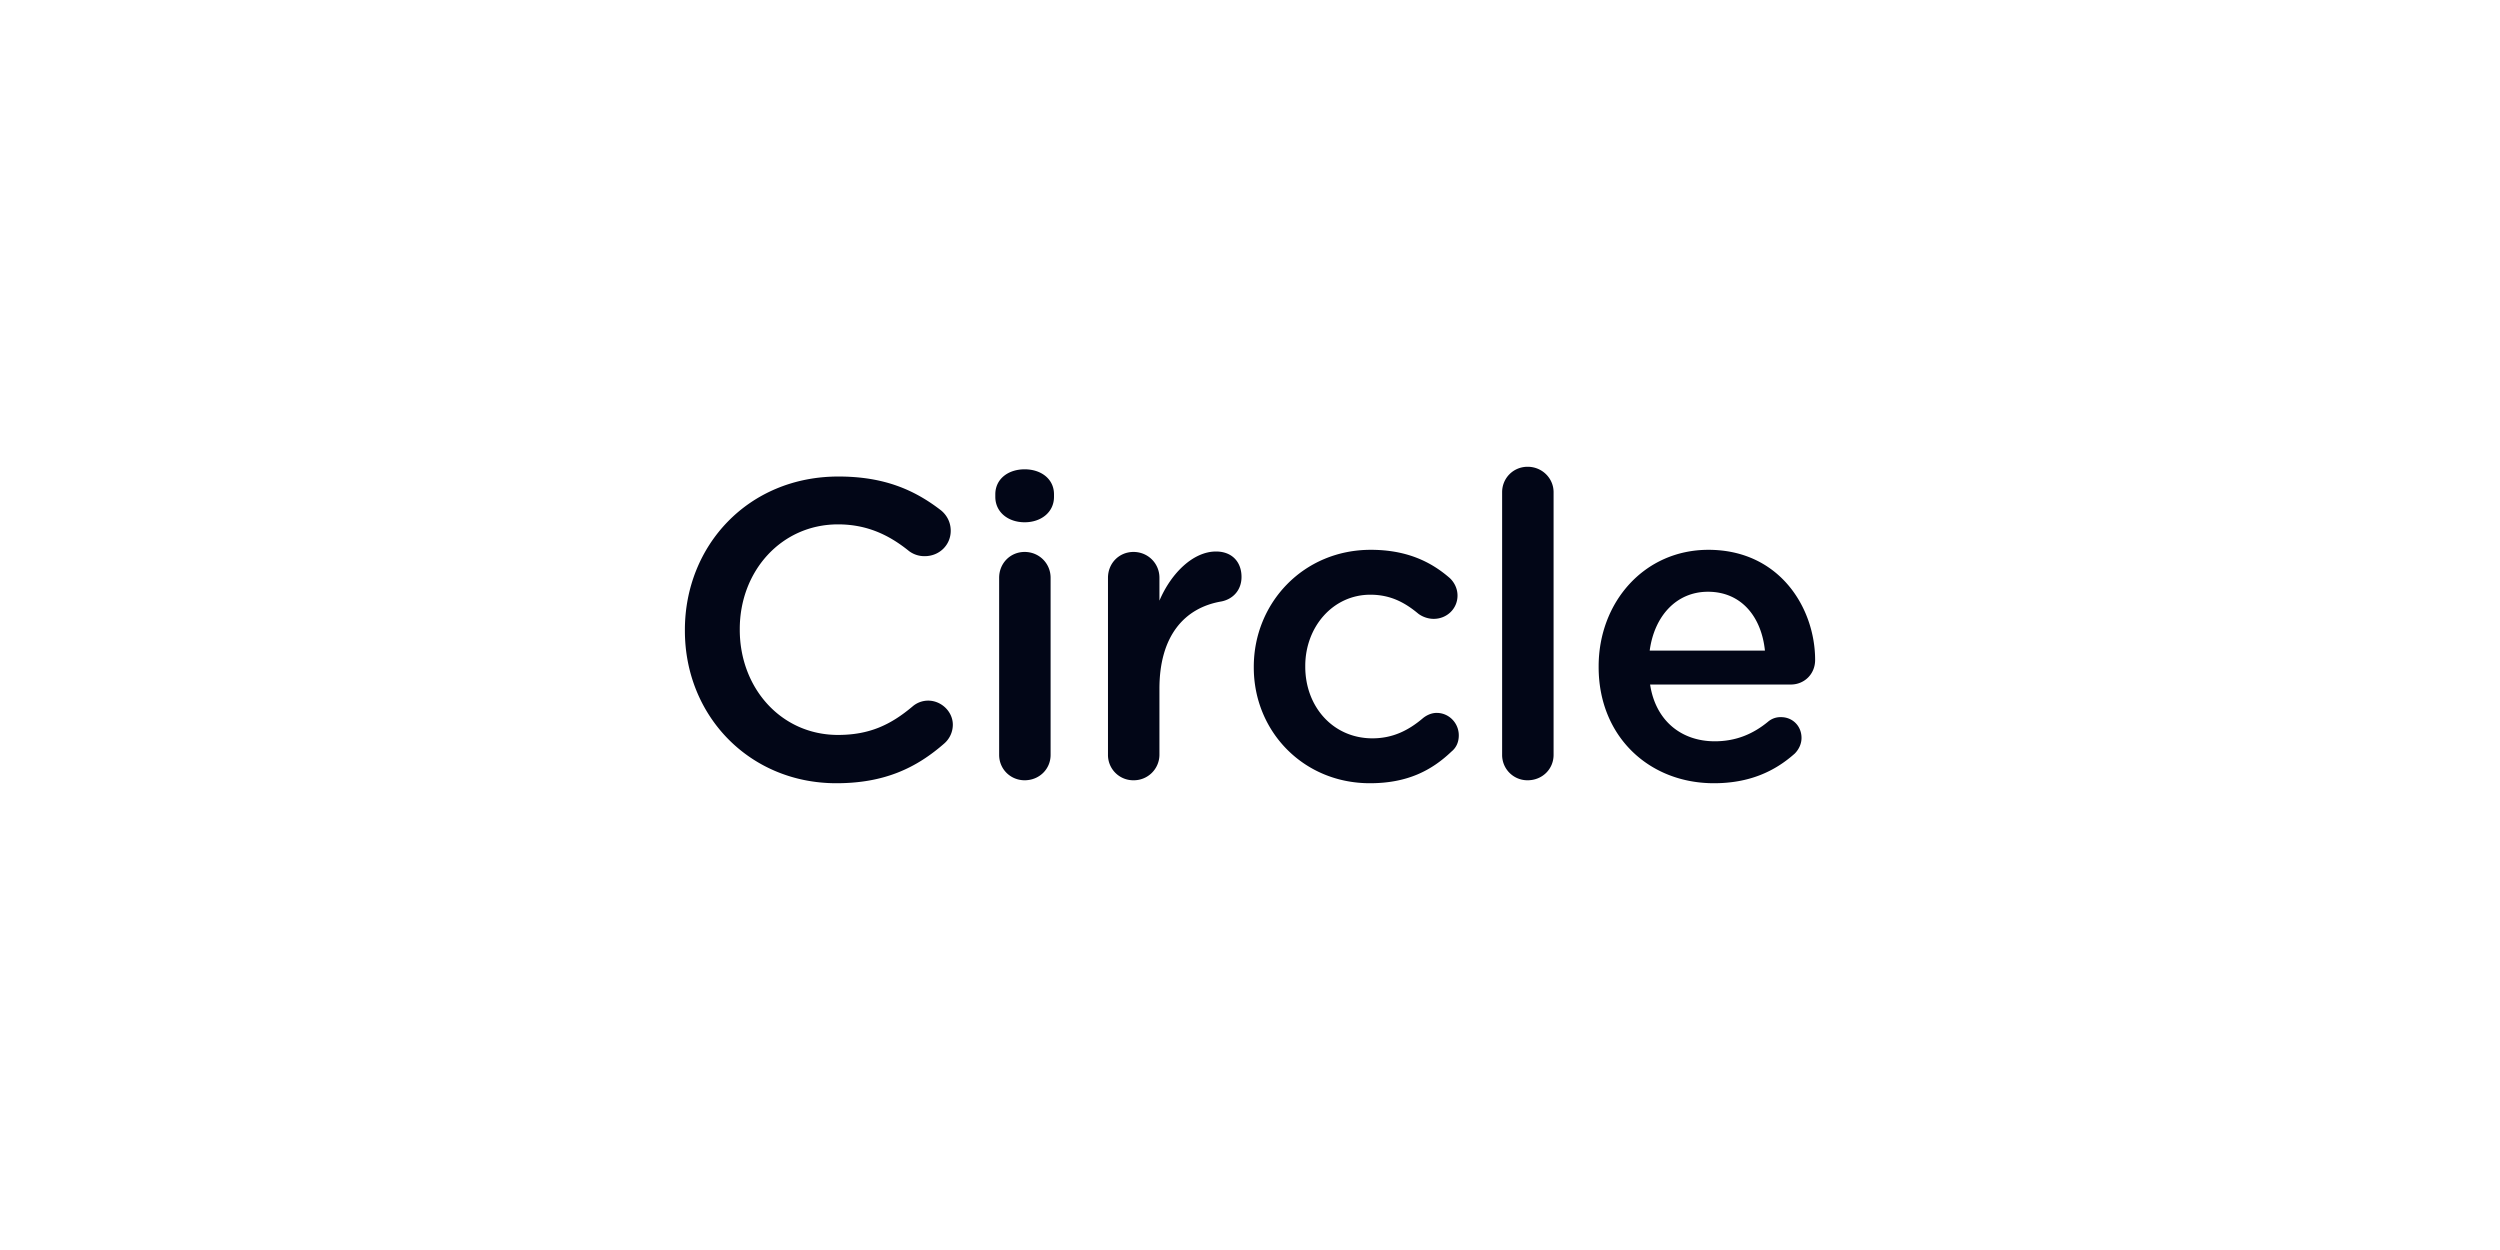 <svg xmlns="http://www.w3.org/2000/svg" width="120" height="60" fill="none"><path fill="#fff" d="M0 0h120v60H0z"/><path fill="url(#a)" d="M0 0h120v60H0z"/><path fill="url(#b)" d="M0 0h120v60H0z"/><g clip-path="url(#c)"><path fill="#020617" fill-rule="evenodd" d="M74.572 36.233c0 .691-.55 1.22-1.245 1.22a1.213 1.213 0 0 1-1.225-1.22V23.625c0-.67.531-1.22 1.225-1.22.694 0 1.245.55 1.245 1.22v12.608zm-23.98-12.384c0 .732-.612 1.22-1.409 1.22-.796 0-1.408-.488-1.408-1.22v-.122c0-.732.612-1.2 1.408-1.2.797 0 1.409.468 1.409 1.2v.122zm-5.264 11.835c-1.347 1.179-2.878 1.911-5.185 1.911-4.165 0-7.268-3.233-7.268-7.32v-.041c0-4.047 3.042-7.361 7.37-7.361 2.205 0 3.654.65 4.9 1.606.265.204.49.55.49.997 0 .69-.552 1.22-1.246 1.22a1.23 1.23 0 0 1-.755-.244c-.98-.793-2.042-1.282-3.41-1.282-2.715 0-4.715 2.237-4.715 5.023v.04c0 2.787 1.98 5.044 4.715 5.044 1.511 0 2.532-.488 3.573-1.363a1.15 1.15 0 0 1 .755-.284c.633 0 1.184.528 1.184 1.159a1.2 1.2 0 0 1-.408.895zm3.856 1.769c.694 0 1.245-.529 1.245-1.22v-8.5c0-.692-.551-1.24-1.245-1.24-.694 0-1.225.548-1.225 1.24v8.5c0 .691.551 1.22 1.225 1.22zm6.469-1.22a1.23 1.23 0 0 1-1.245 1.22 1.213 1.213 0 0 1-1.225-1.22v-8.5c0-.692.53-1.24 1.225-1.24.694 0 1.245.548 1.245 1.24v1.098c.572-1.342 1.633-2.359 2.715-2.359.776 0 1.225.508 1.225 1.22 0 .65-.429 1.078-.98 1.18-1.756.305-2.96 1.646-2.96 4.188v3.173zm10.103 1.362c1.796 0 2.96-.61 3.92-1.525.224-.183.346-.447.346-.773 0-.59-.47-1.078-1.061-1.078-.286 0-.53.143-.674.265-.674.57-1.429.956-2.409.956-1.898 0-3.225-1.526-3.225-3.437v-.04c0-1.872 1.327-3.417 3.123-3.417.98 0 1.674.386 2.307.915.163.122.429.244.735.244.633 0 1.143-.488 1.143-1.118 0-.407-.224-.712-.388-.854-.918-.793-2.082-1.342-3.776-1.342-3.246 0-5.615 2.562-5.615 5.612v.04c0 3.05 2.369 5.552 5.574 5.552zm16.511 0c1.674 0 2.9-.549 3.88-1.423.183-.183.326-.448.326-.753 0-.57-.429-.996-.98-.996a.921.921 0 0 0-.633.224c-.694.569-1.51.935-2.552.935-1.592 0-2.838-.976-3.103-2.725h6.757c.633 0 1.164-.488 1.164-1.18 0-2.48-1.694-5.286-5.124-5.286-3.083 0-5.267 2.521-5.267 5.592v.04c0 3.315 2.409 5.572 5.532 5.572zm-3.082-6.365h5.532c-.163-1.586-1.102-2.826-2.736-2.826-1.51 0-2.572 1.159-2.796 2.826z" clip-rule="evenodd"/></g><defs><linearGradient id="a" x1="16.298" x2="31.644" y1="29.727" y2="29.727" gradientUnits="userSpaceOnUse"><stop offset=".401" stop-color="#fff"/><stop offset="1" stop-color="#fff" stop-opacity="0"/></linearGradient><linearGradient id="b" x1="103.99" x2="89.337" y1="29.727" y2="29.727" gradientUnits="userSpaceOnUse"><stop stop-color="#fff"/><stop offset="1" stop-color="#fff" stop-opacity="0"/></linearGradient><clipPath id="c"><path fill="#fff" d="M32.875 22.405h54.25v15.19h-54.25z"/></clipPath></defs></svg>